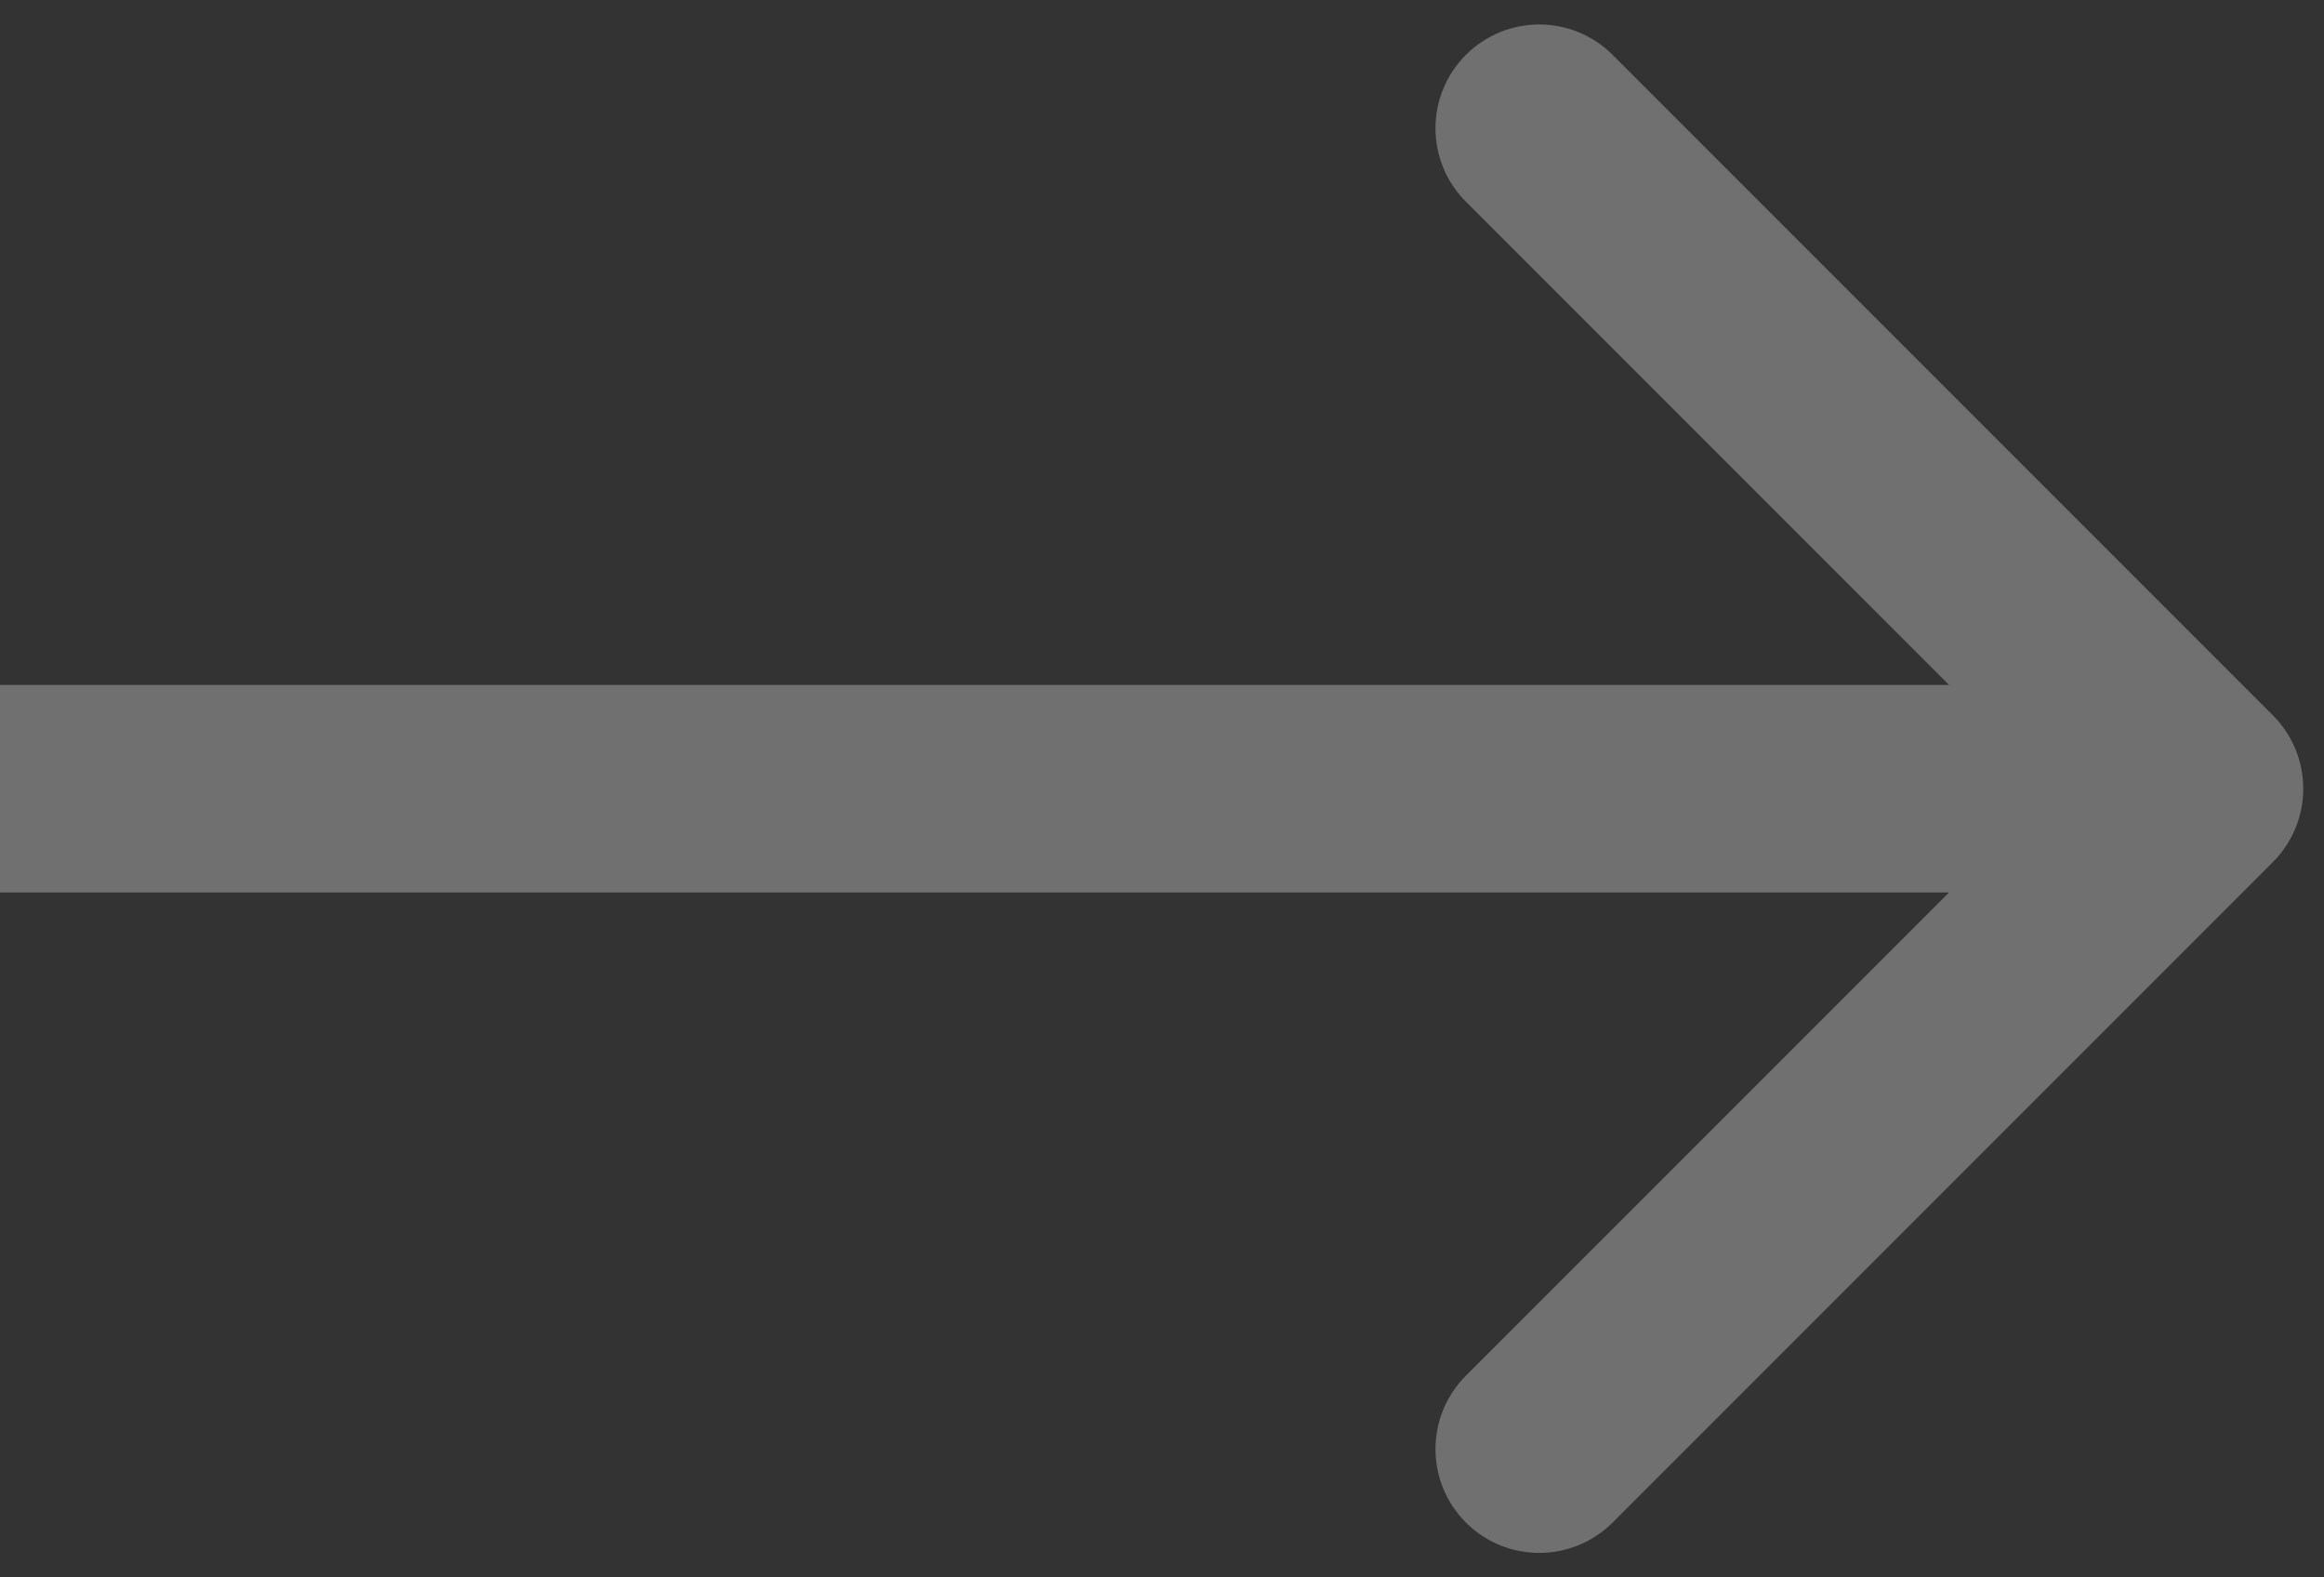 <svg width="56" height="38" viewBox="0 0 56 38" fill="none" xmlns="http://www.w3.org/2000/svg">
<rect x="0" y="0" width="56" height="38" fill="#333333" stroke="none"/>
<path d="M54.768 20.768C55.744 19.791 55.744 18.209 54.768 17.232L38.858 1.322C37.882 0.346 36.299 0.346 35.322 1.322C34.346 2.299 34.346 3.882 35.322 4.858L49.465 19L35.322 33.142C34.346 34.118 34.346 35.701 35.322 36.678C36.299 37.654 37.882 37.654 38.858 36.678L54.768 20.768ZM0 21.5H53V16.5H0V21.5Z" fill="white" fill-opacity="0.3"/>
</svg>
